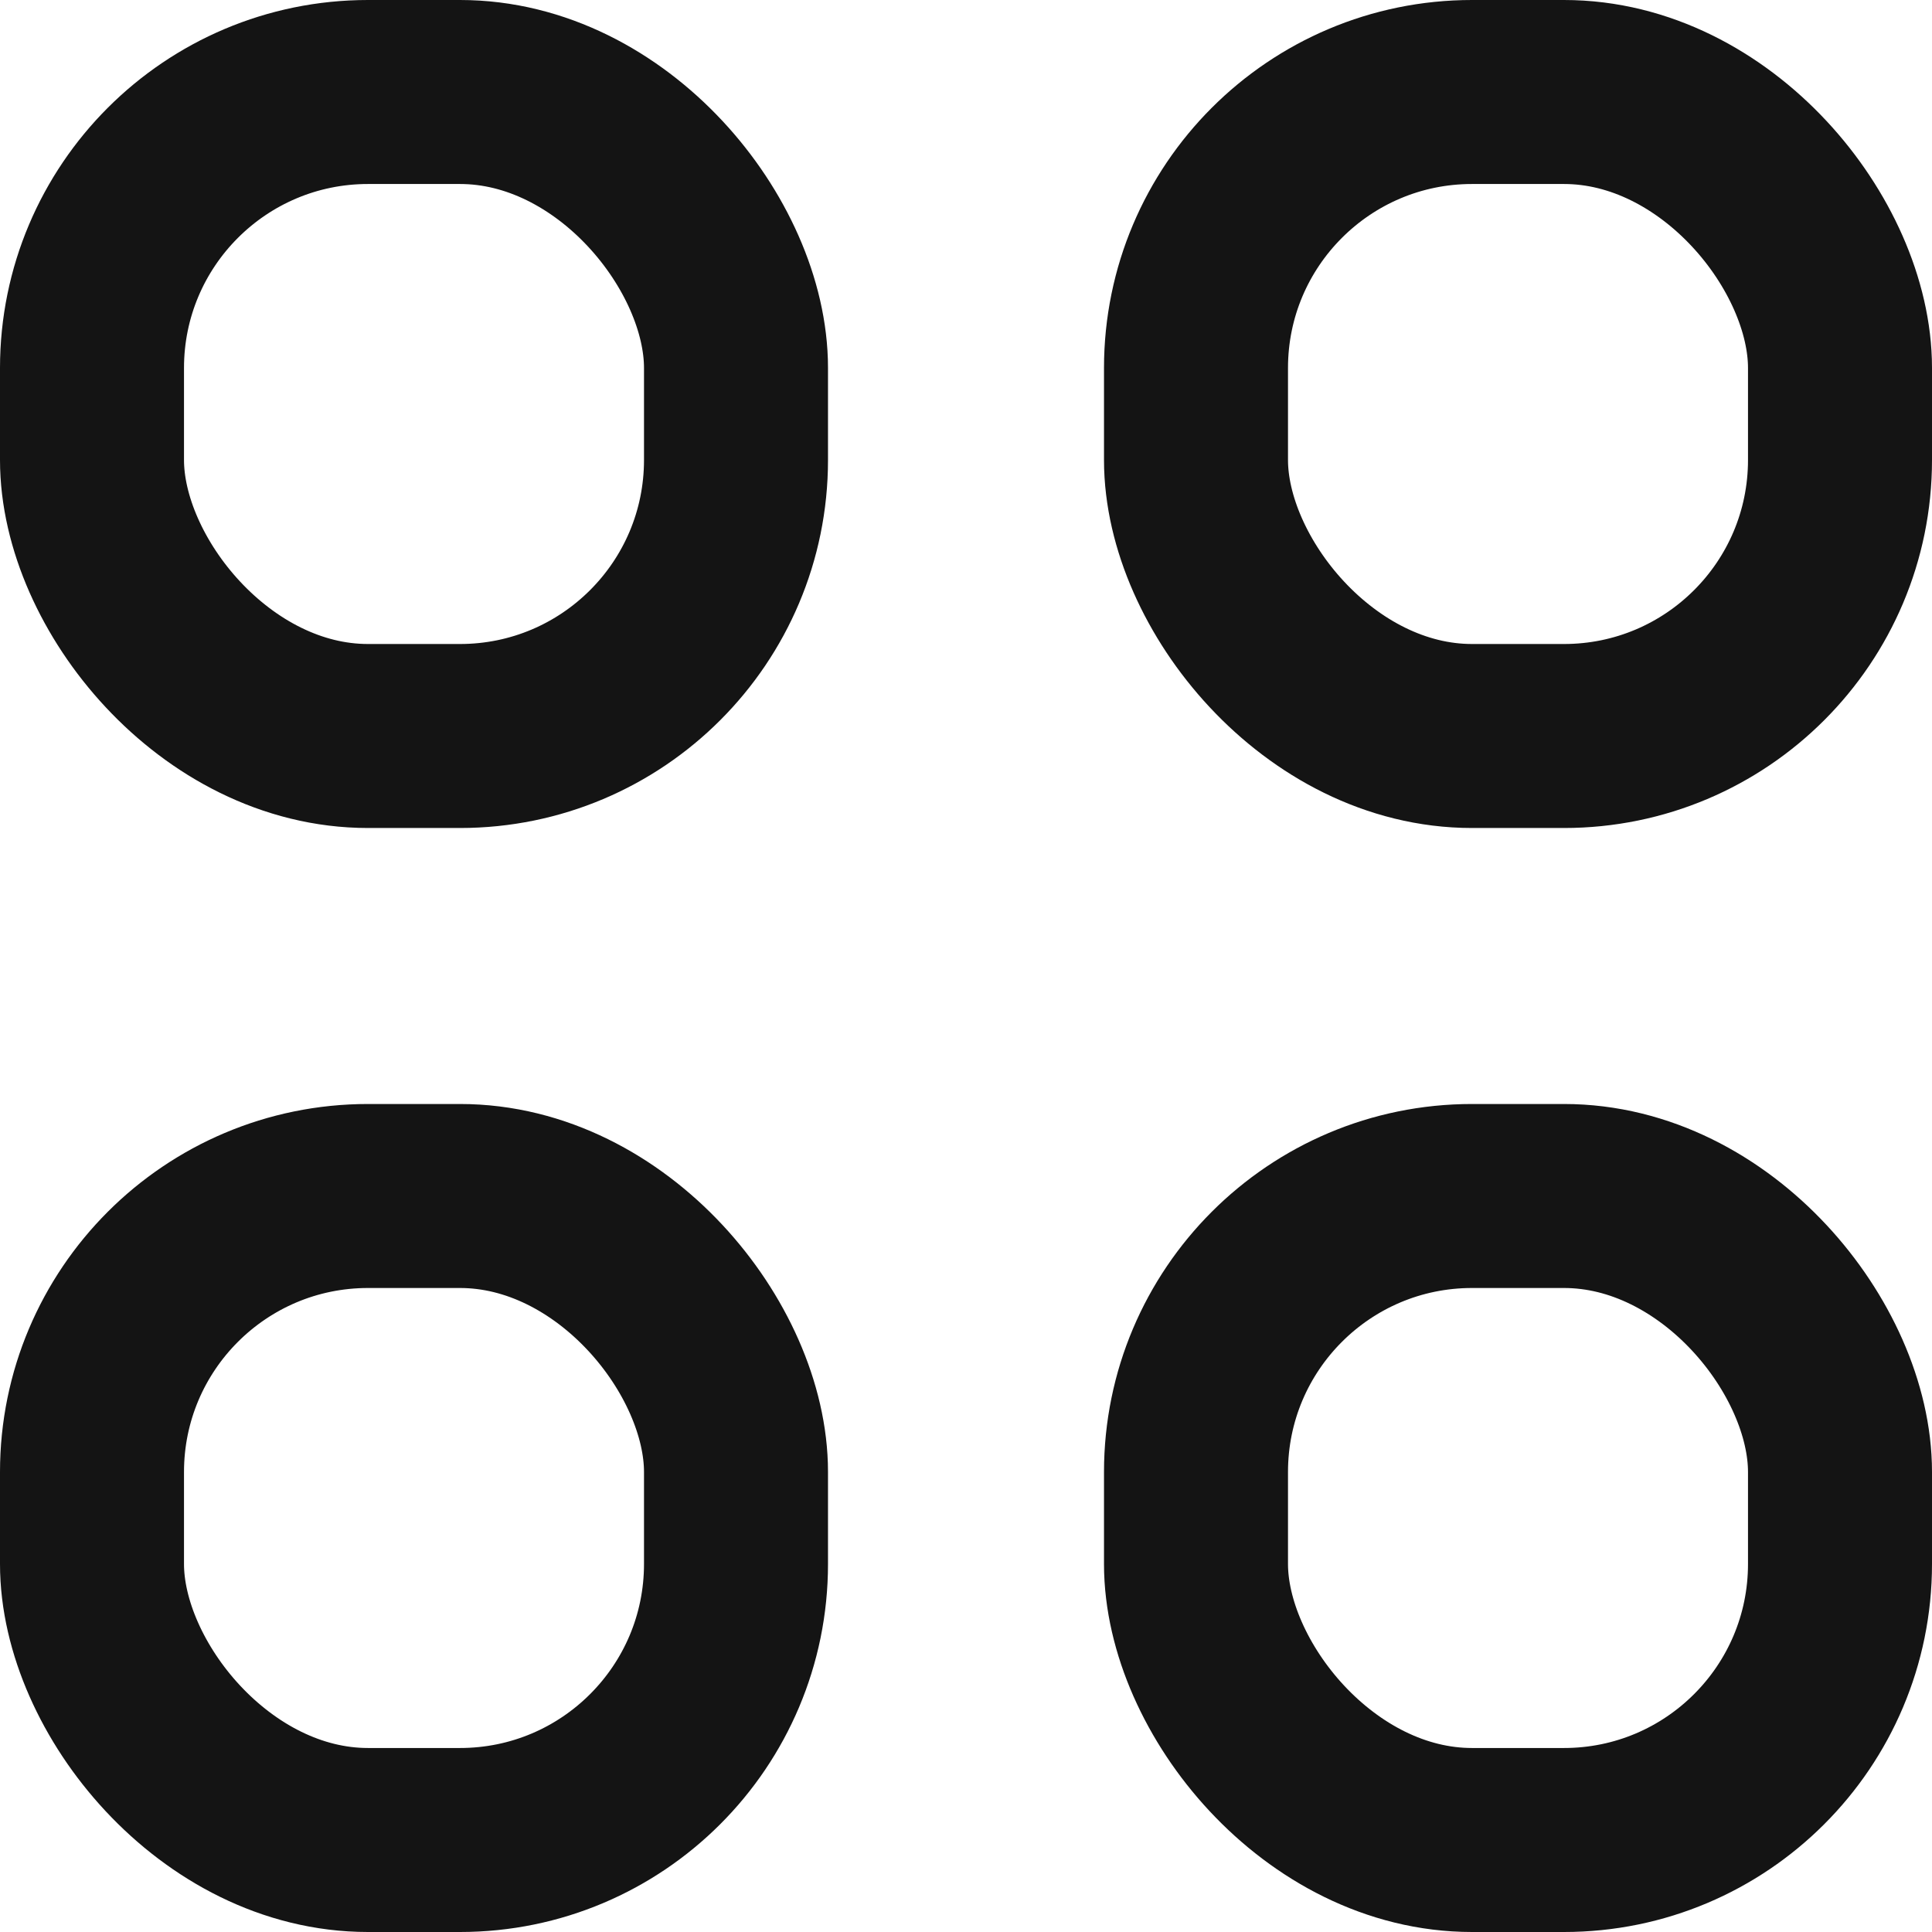 <?xml version="1.0" encoding="UTF-8"?>
<svg width="21px" height="21px" viewBox="0 0 21 21" version="1.1" xmlns="http://www.w3.org/2000/svg" xmlns:xlink="http://www.w3.org/1999/xlink">
    <!-- Generator: Sketch 53.2 (72643) - https://sketchapp.com -->
    <title>Group 11</title>
    <desc>Created with Sketch.</desc>
    <g id="Page-1" stroke="none" stroke-width="1" fill="none" fill-rule="evenodd">
        <g id="Welcome-Page" transform="translate(-42, -1290)" stroke="#141414" stroke-width="2">
            <g id="Group-11" transform="translate(42, 1290)">
                <rect id="Rectangle" x="1" y="1" width="7" height="7" rx="3"></rect>
                <rect id="Rectangle-Copy-2" x="1" y="13" width="7" height="7" rx="3"></rect>
                <rect id="Rectangle-Copy" x="13" y="1" width="7" height="7" rx="3"></rect>
                <rect id="Rectangle-Copy-3" x="13" y="13" width="7" height="7" rx="3"></rect>
            </g>
        </g>
    </g>
</svg>